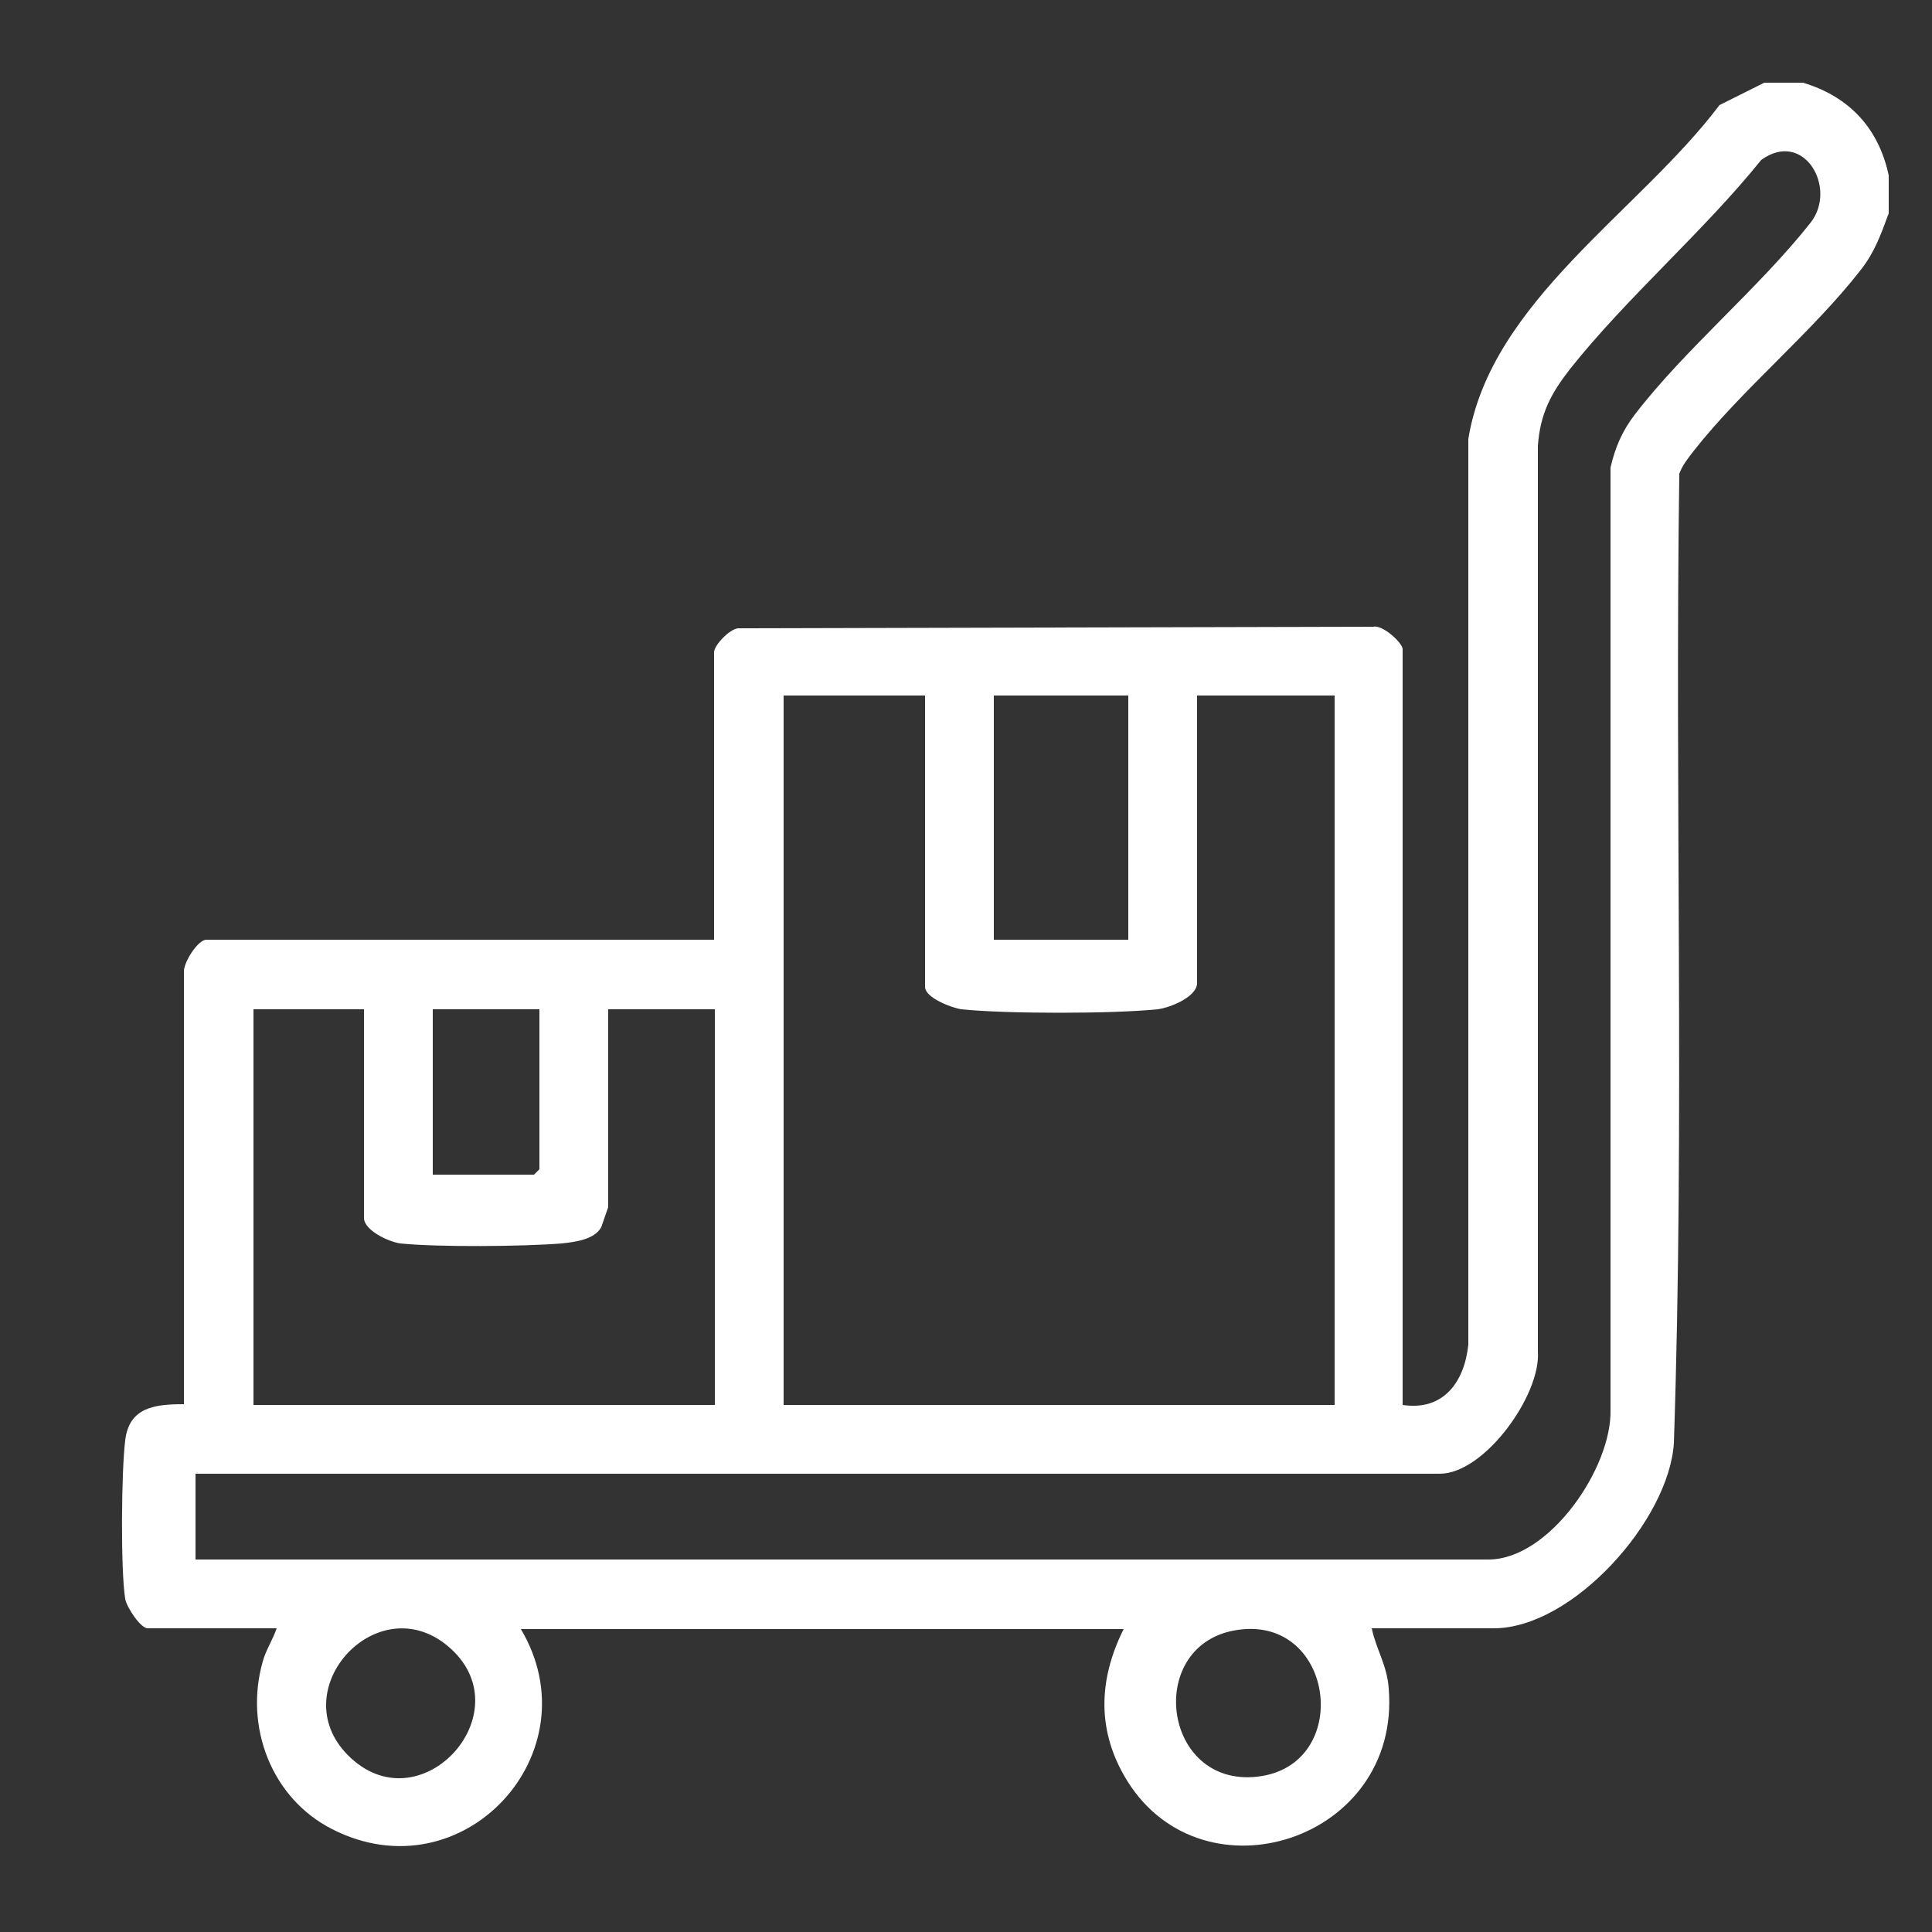 <?xml version="1.0" encoding="UTF-8"?>
<svg id="Layer_1" data-name="Layer 1" xmlns="http://www.w3.org/2000/svg" viewBox="0 0 25 25">
  <rect x="0" y="0" width="25" height="25" fill="#333333" stroke="none"/>
  <defs>
    <style>
      .cls-1 {
        fill: #fff;
      }
    </style>
  </defs>
  <path class="cls-1" d="M23.33,1.07c.6.18.98.59,1.11,1.2v.49c-.1.27-.18.5-.36.73-.63.81-1.53,1.54-2.16,2.34-.07.09-.15.19-.19.3-.06,4.18.07,8.37-.07,12.54-.06,1-1.31,2.4-2.33,2.4h-1.58c.06.28.2.48.22.78.16,1.96-2.39,2.78-3.38,1.2-.4-.64-.38-1.31-.05-1.97h-7.8c.95,1.6-.75,3.45-2.44,2.59-.79-.4-1.14-1.33-.9-2.17.04-.15.13-.28.18-.43h-1.67c-.09,0-.27-.27-.29-.38-.06-.38-.05-1.65,0-2.05.05-.43.38-.47.76-.47v-5.59c-.01-.12.18-.42.29-.42h6.57v-3.72c0-.09.2-.3.31-.31l8.22-.02c.12-.03.38.21.38.29v9.78c.53.08.8-.3.85-.78V5.68c.29-1.78,2.21-2.94,3.25-4.32l.58-.29h.49ZM2.53,20.18h16.73c.79,0,1.6-1.19,1.58-1.94V6.05c.06-.26.15-.47.31-.68.65-.85,1.6-1.63,2.28-2.49.35-.45-.09-1.21-.64-.81-.75.93-1.73,1.77-2.47,2.7-.25.32-.39.58-.42,1v11.72c.04.56-.69,1.58-1.27,1.58H2.53v1.11ZM11.97,9h-1.83v9.18h7.13v-9.18h-1.78v3.72c0,.18-.35.32-.51.34-.59.06-1.96.06-2.54,0-.13-.02-.47-.15-.47-.29v-3.76ZM14.6,9h-1.74v3.16h1.74v-3.16ZM4.71,13.06h-1.43v5.12h5.97v-5.12h-1.38v2.56s-.08.23-.09.26c-.09.16-.33.19-.51.21-.5.04-1.6.05-2.09,0-.15-.02-.47-.17-.47-.33v-2.7ZM6.98,13.06h-1.38v2.14h1.31l.07-.07v-2.07ZM4.5,22.71c.92.93,2.26-.52,1.34-1.37s-2.19.51-1.34,1.37ZM16.02,21.09c-1.21.17-.99,2.04.25,1.9s1.01-2.08-.25-1.9Z"/>
</svg>